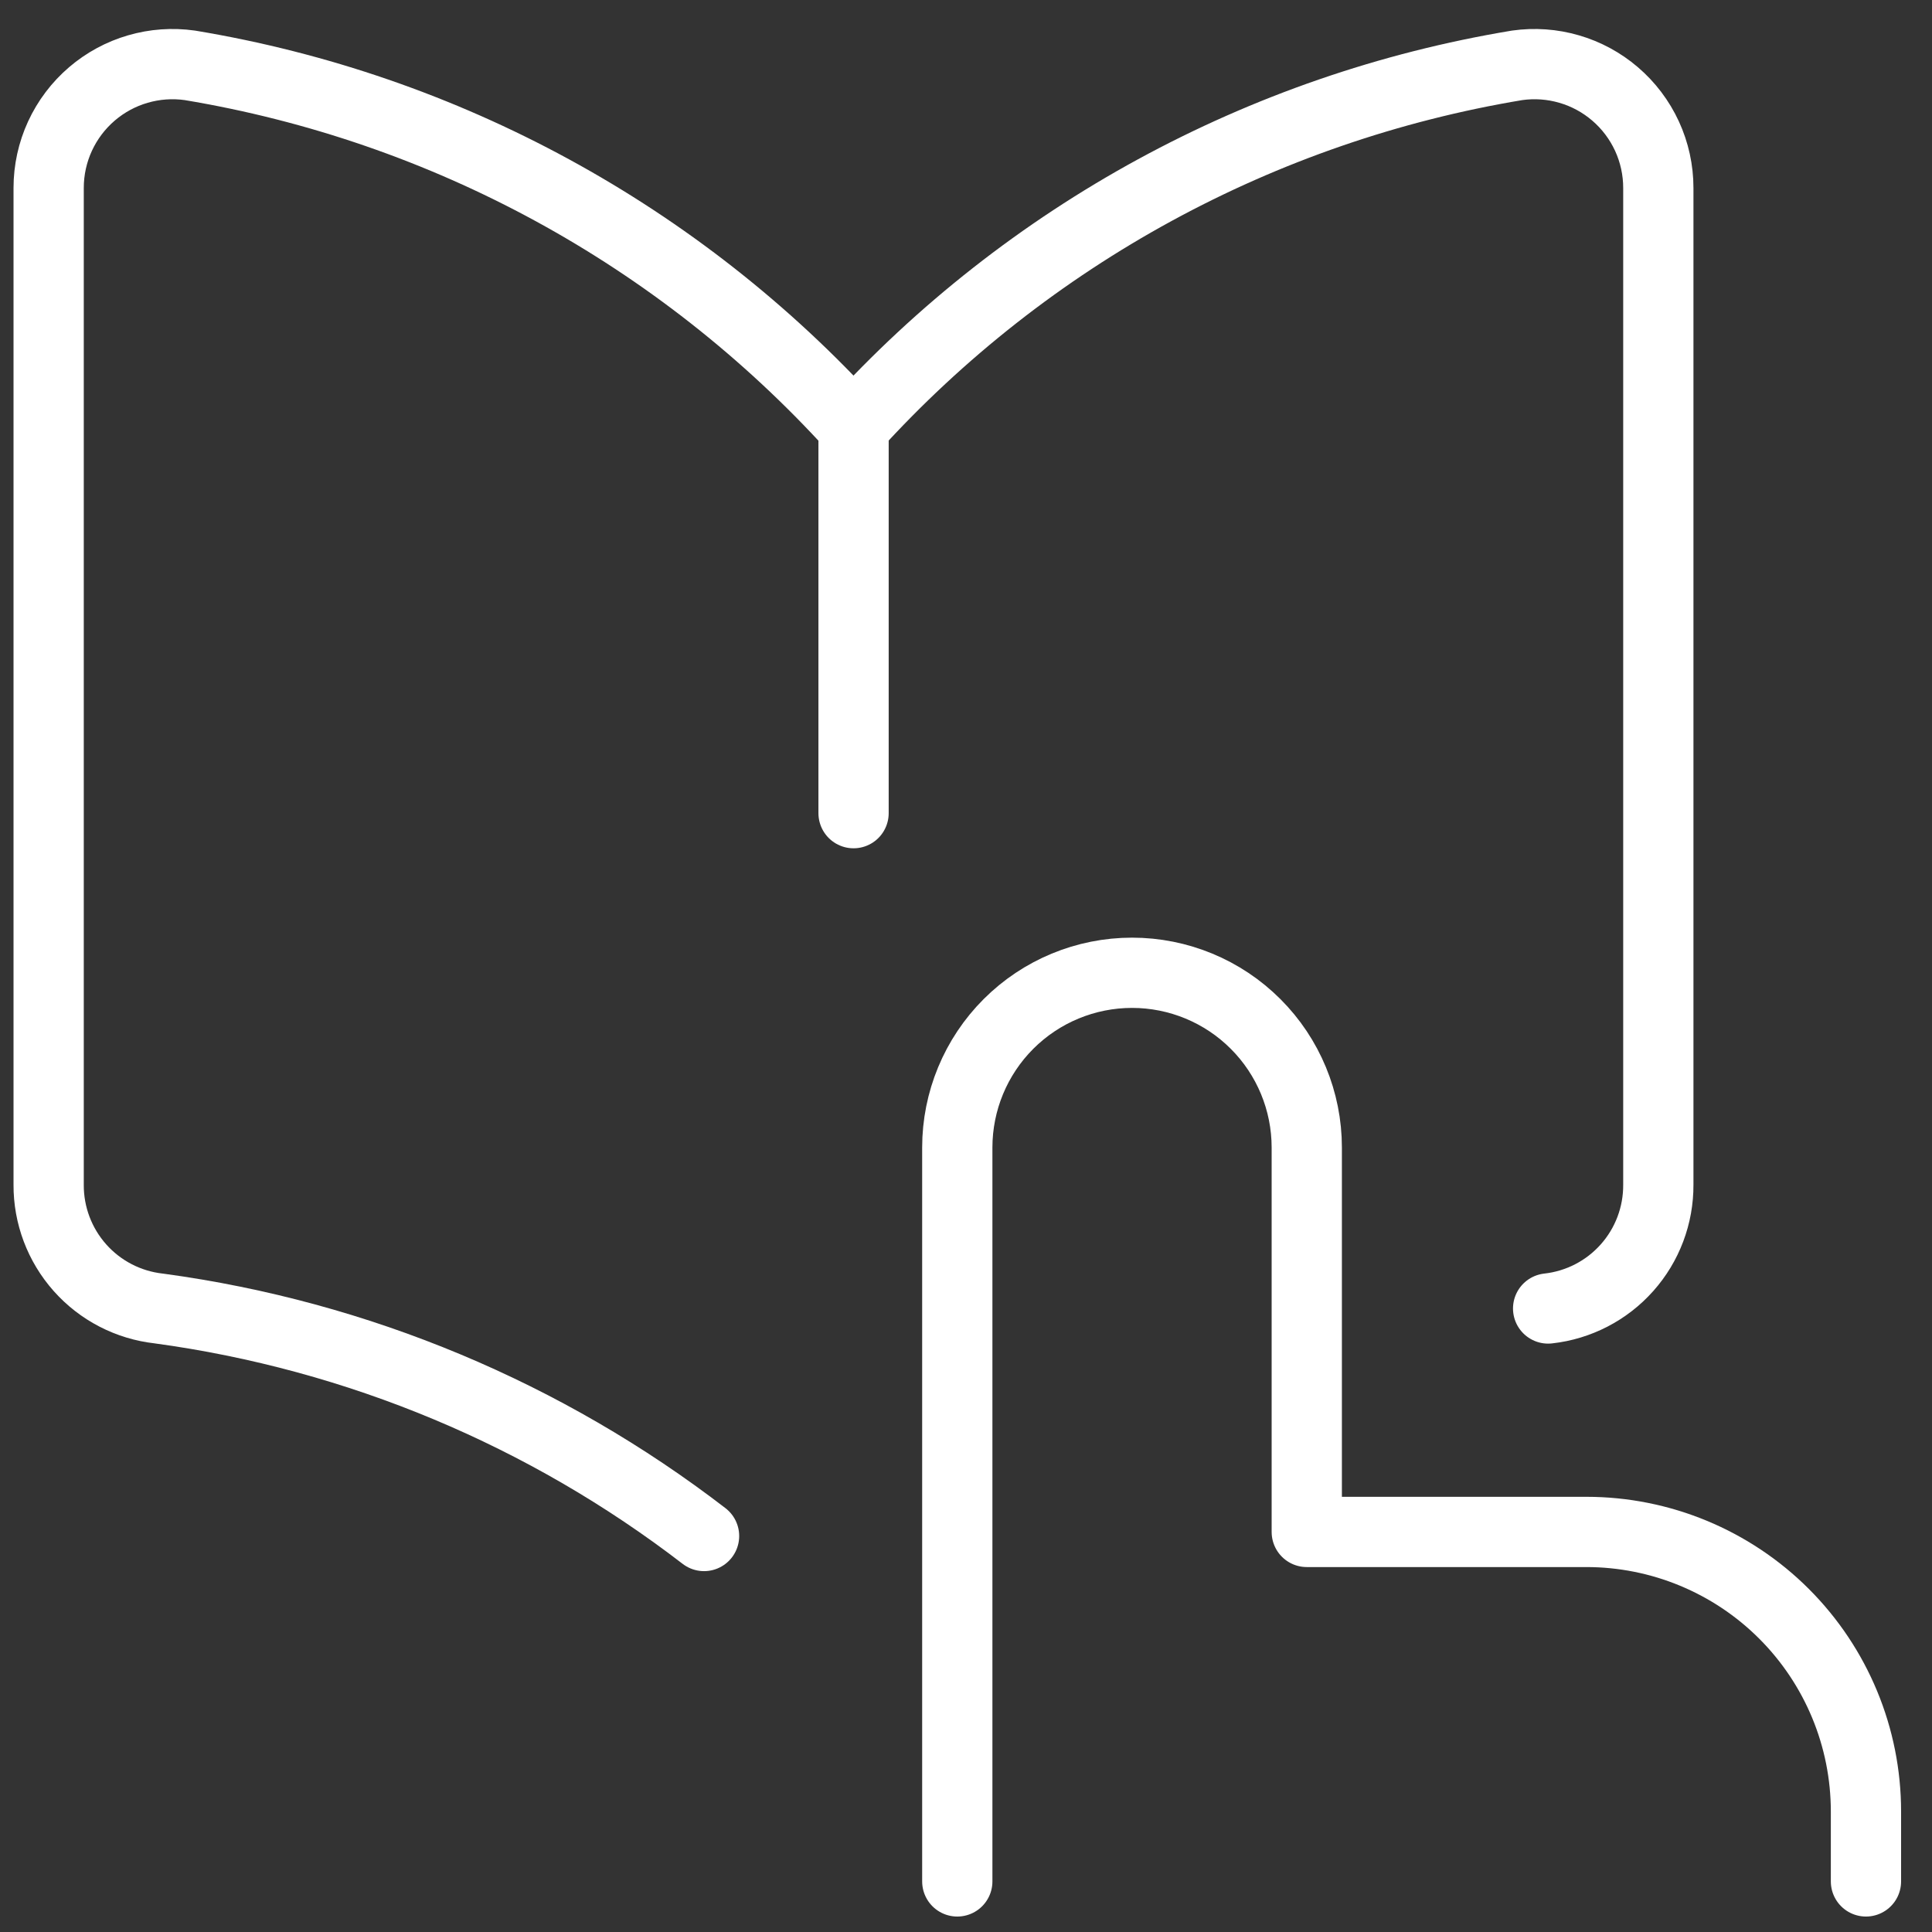 <svg width="55" height="55" viewBox="0 0 55 55" fill="none" xmlns="http://www.w3.org/2000/svg">
<rect x="0" y="0" width="55" height="55" fill="#333333" stroke="none"/>
<path d="M27.252 53.56V32.667C27.252 31.348 27.777 30.082 28.709 29.15C29.642 28.217 30.908 27.693 32.227 27.693C33.546 27.693 34.812 28.217 35.744 29.15C36.677 30.082 37.201 31.348 37.201 32.667V43.611H45.161C47.271 43.611 49.296 44.45 50.788 45.942C52.281 47.435 53.12 49.459 53.12 51.57V53.56" stroke="white" stroke-width="2" stroke-linecap="round" stroke-linejoin="round"/>
<path d="M24.297 12.153C19.337 6.694 12.68 3.068 5.404 1.86C4.908 1.79 4.404 1.826 3.924 1.966C3.444 2.105 2.999 2.346 2.619 2.671C2.232 3.002 1.921 3.413 1.708 3.875C1.495 4.337 1.385 4.841 1.385 5.35V33.725C1.38 34.597 1.698 35.439 2.277 36.09C2.856 36.741 3.656 37.154 4.522 37.25C10.206 38.021 15.55 40.27 20.043 43.727" stroke="white" stroke-width="2" stroke-linecap="round" stroke-linejoin="round"/>
<path d="M24.299 23.149V12.153" stroke="white" stroke-width="2" stroke-linecap="round" stroke-linejoin="round"/>
<path d="M44.072 37.25C44.938 37.154 45.738 36.741 46.317 36.09C46.897 35.439 47.214 34.597 47.209 33.725V5.35C47.209 4.841 47.099 4.337 46.886 3.875C46.673 3.413 46.362 3.002 45.975 2.671C45.595 2.346 45.15 2.105 44.67 1.966C44.19 1.826 43.686 1.79 43.19 1.86C35.914 3.068 29.258 6.694 24.297 12.153" stroke="white" stroke-width="2" stroke-linecap="round" stroke-linejoin="round"/>
</svg>
